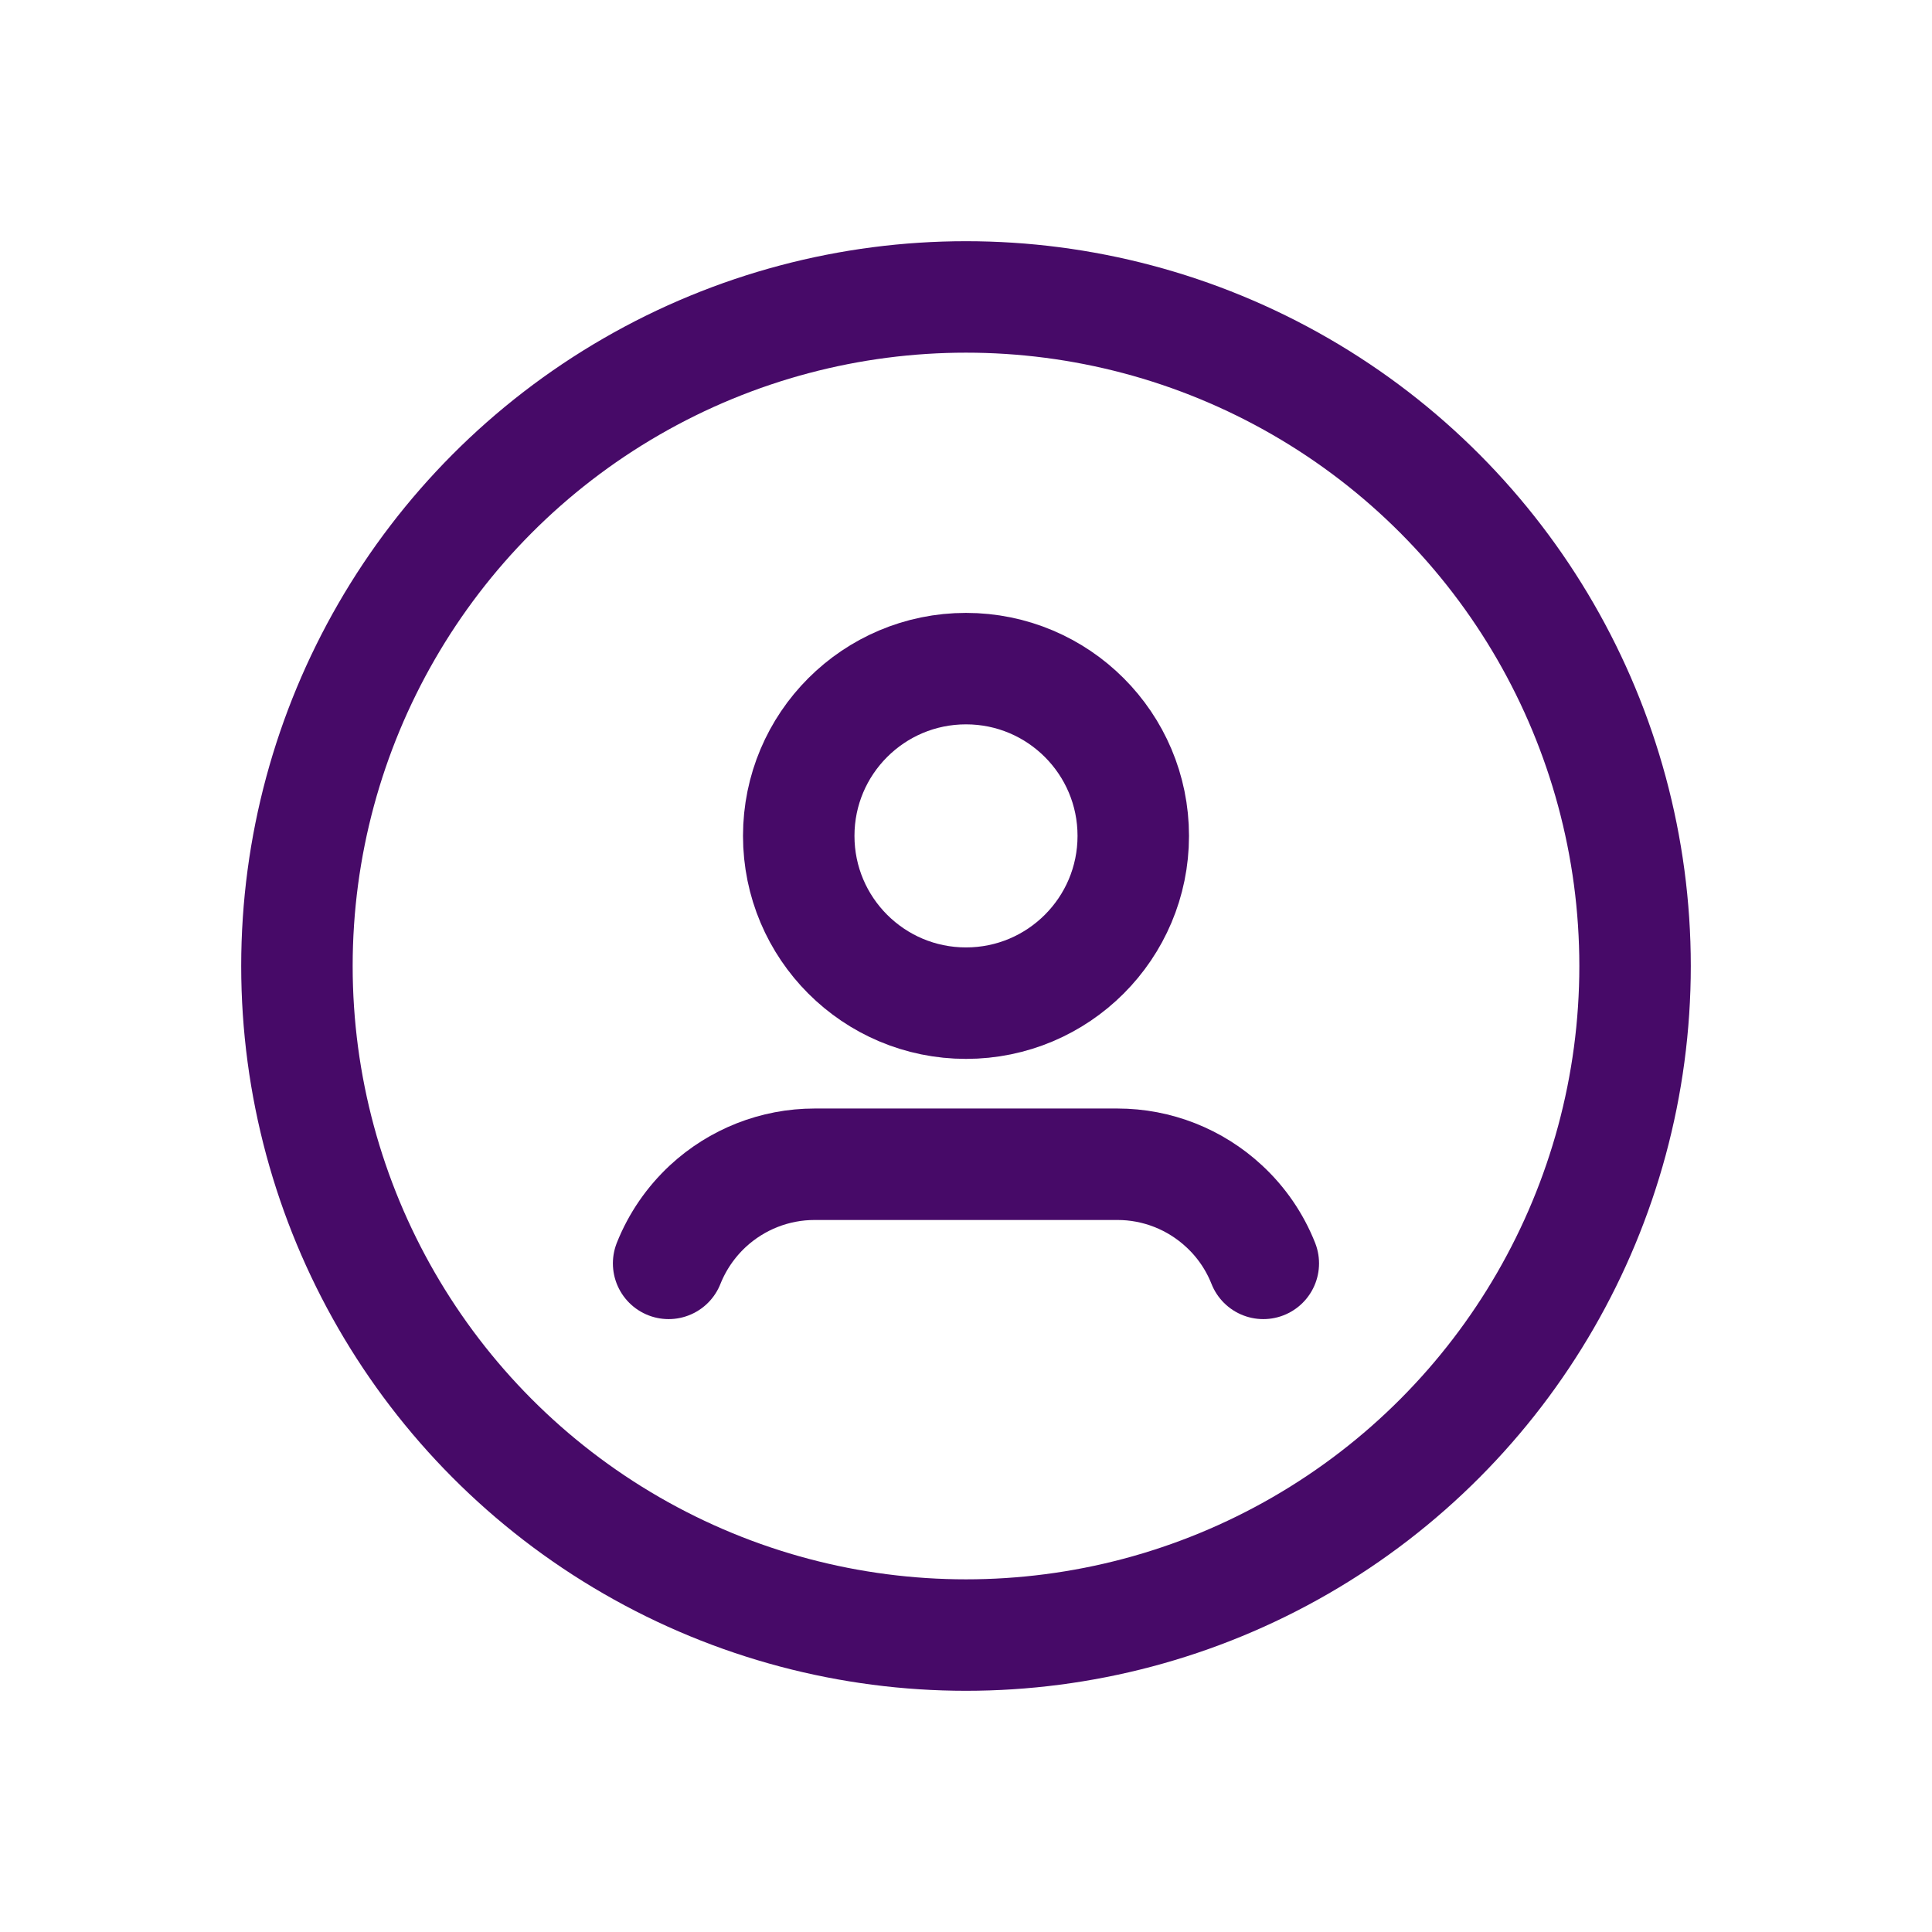 <svg width="26" height="26" viewBox="0 0 26 26" fill="none" xmlns="http://www.w3.org/2000/svg">
<circle cx="13" cy="13" r="9.004" stroke="#470A68" stroke-width="1.5" stroke-linecap="round" stroke-linejoin="round"/>
<path d="M17.001 17.002C16.885 16.709 16.705 16.446 16.473 16.232V16.232C16.083 15.87 15.571 15.668 15.039 15.668H10.962C10.429 15.668 9.917 15.87 9.526 16.232V16.232C9.295 16.447 9.115 16.709 8.998 17.002" stroke="#470A68" stroke-width="1.5" stroke-linecap="round" stroke-linejoin="round"/>
<circle cx="13" cy="11.249" r="2.251" stroke="#470A68" stroke-width="1.5" stroke-linecap="round" stroke-linejoin="round"/>
</svg>
